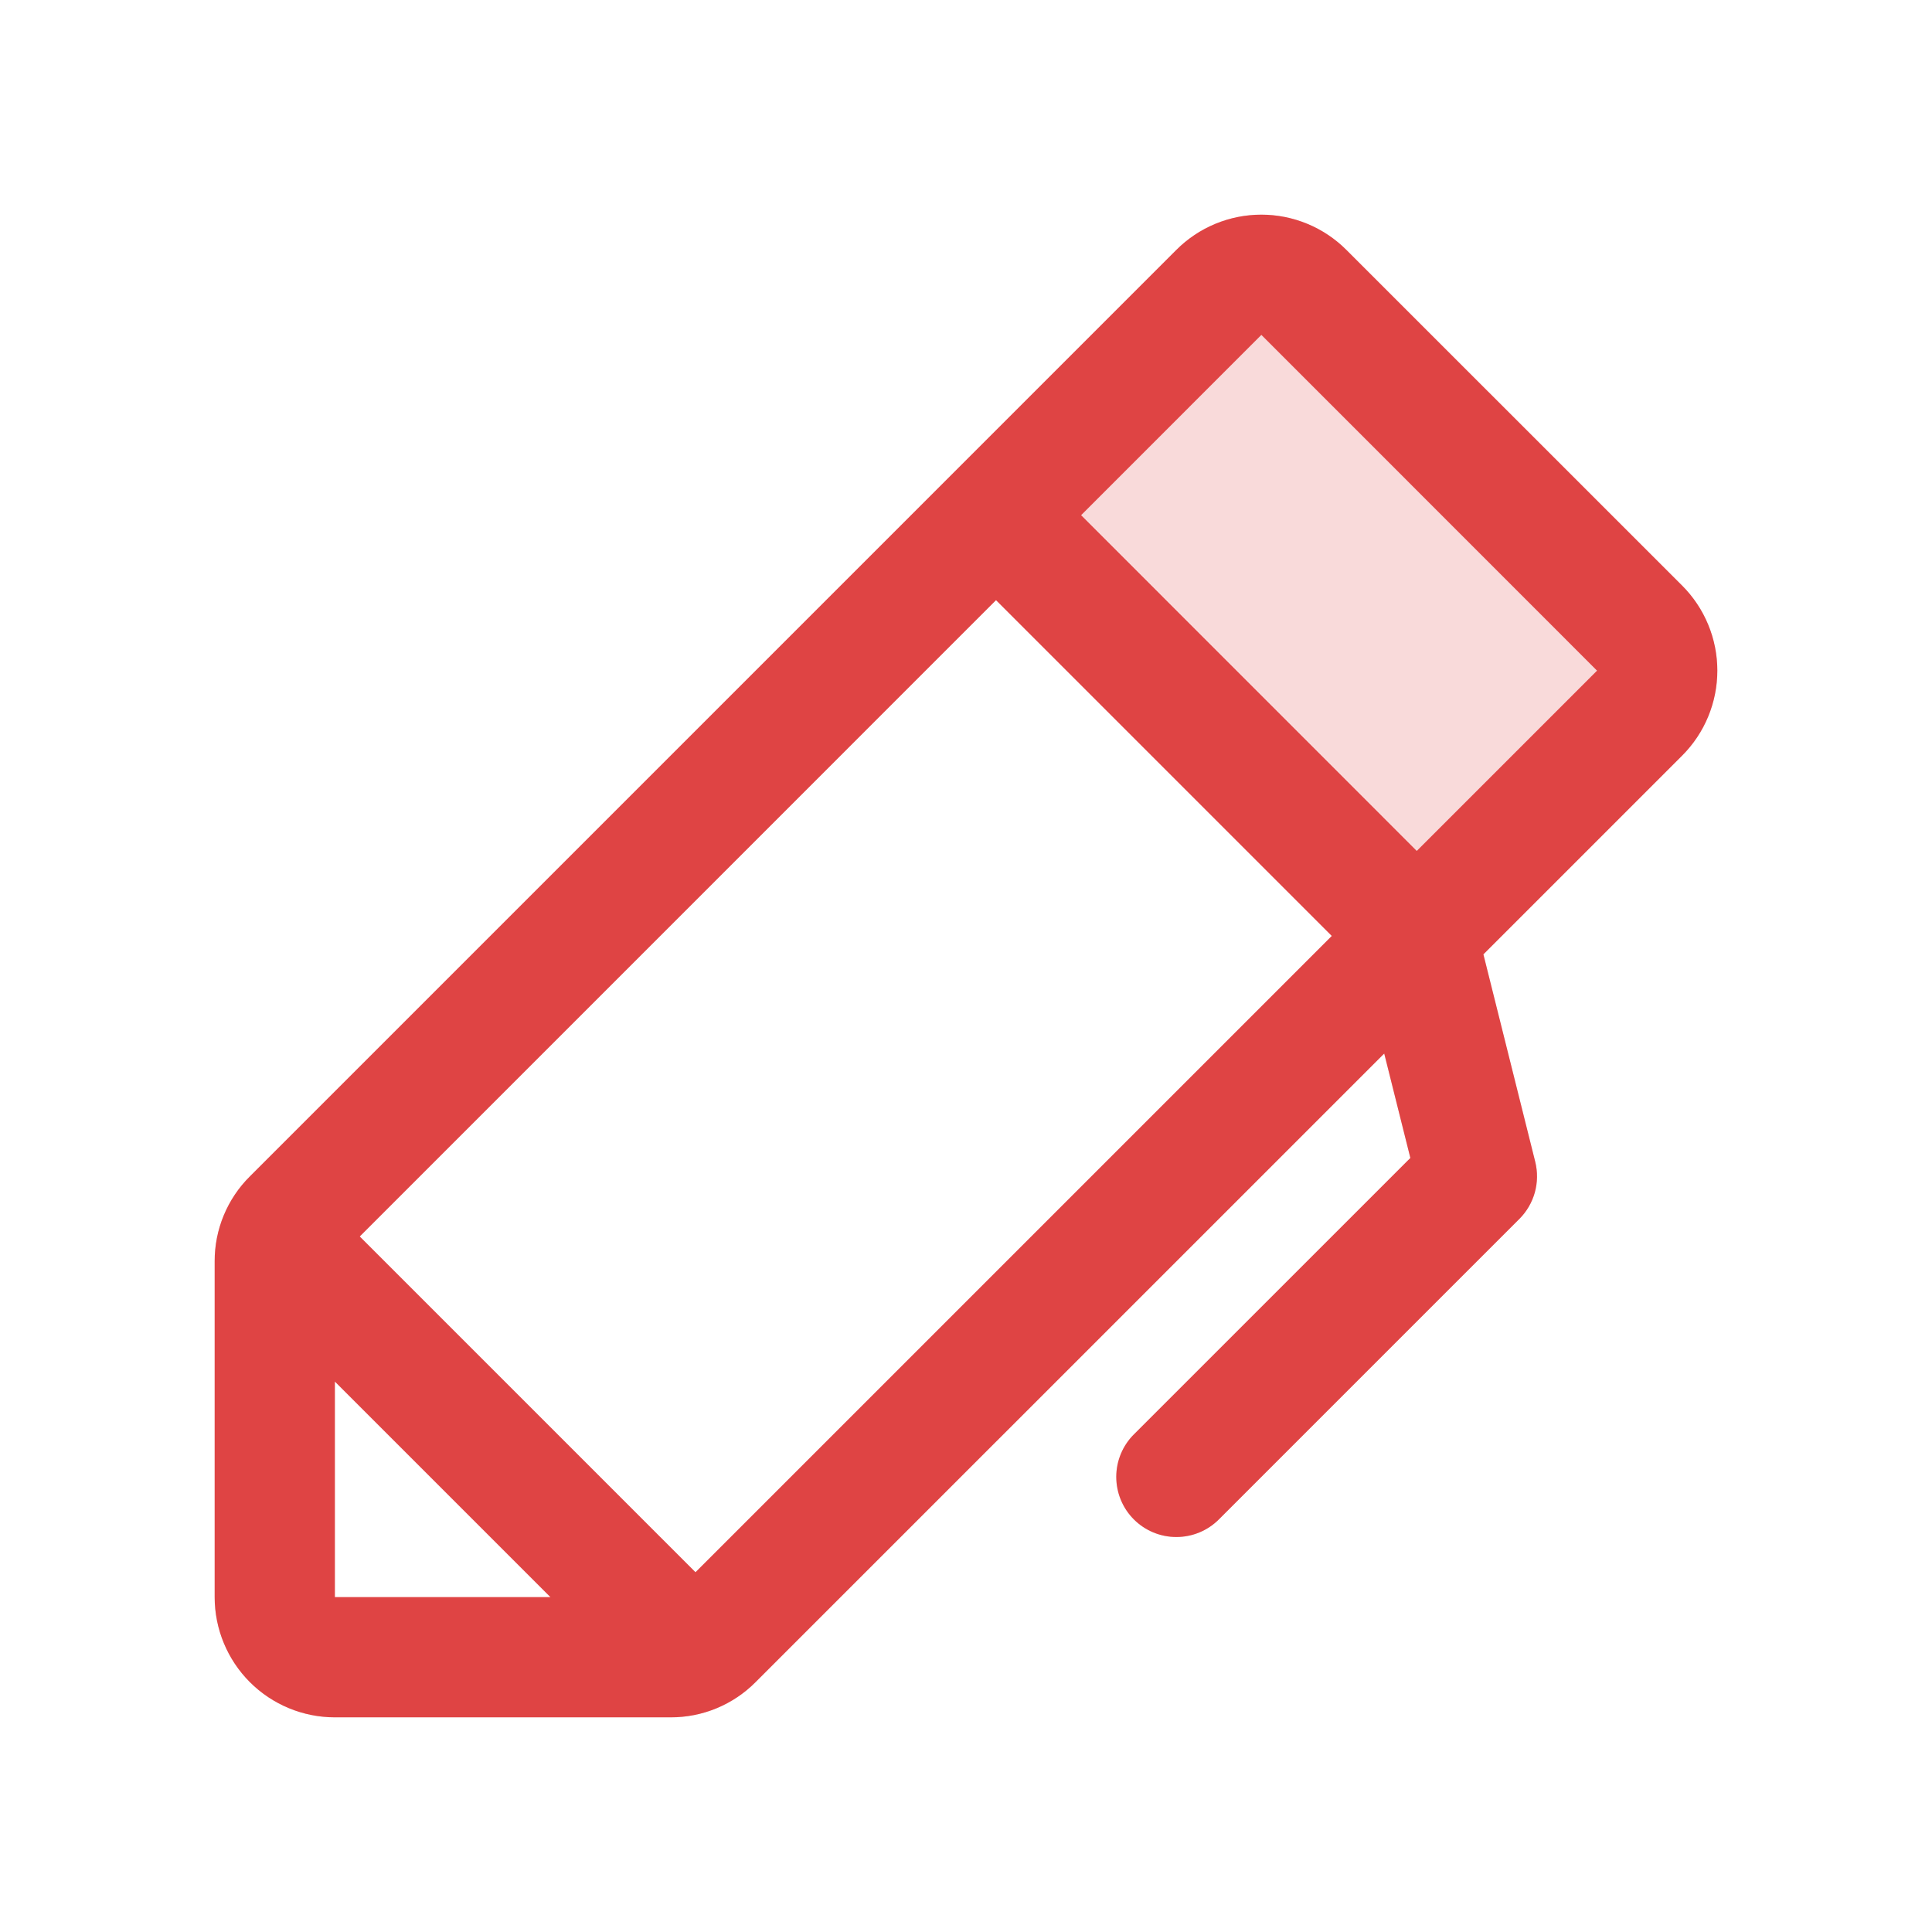 <svg width="72" height="72" viewBox="0 0 72 72" fill="none" xmlns="http://www.w3.org/2000/svg">
<g opacity="0.2">
<path d="M61.103 26.575L52.798 34.88L37.119 19.2L45.424 10.895C45.844 10.475 46.413 10.239 47.007 10.239C47.601 10.239 48.17 10.475 48.59 10.895L61.103 23.4C61.312 23.608 61.478 23.855 61.591 24.128C61.705 24.4 61.763 24.692 61.763 24.987C61.763 25.282 61.705 25.575 61.591 25.847C61.478 26.119 61.312 26.367 61.103 26.575Z" fill="#DC2F2F"/>
<path d="M61.103 26.575L52.798 34.88L37.119 19.2L45.424 10.895C45.844 10.475 46.413 10.239 47.007 10.239C47.601 10.239 48.17 10.475 48.59 10.895L61.103 23.4C61.312 23.608 61.478 23.855 61.591 24.128C61.705 24.4 61.763 24.692 61.763 24.987C61.763 25.282 61.705 25.575 61.591 25.847C61.478 26.119 61.312 26.367 61.103 26.575Z" fill="#EE9797" fill-opacity="0.2"/>
</g>
<path d="M62.688 21.823L50.175 9.313C49.759 8.896 49.265 8.566 48.721 8.341C48.178 8.116 47.595 8 47.007 8C46.418 8 45.836 8.116 45.292 8.341C44.749 8.566 44.255 8.896 43.839 9.313L9.313 43.84C8.895 44.254 8.564 44.748 8.339 45.291C8.113 45.835 7.998 46.418 8 47.007V59.52C8 60.708 8.472 61.848 9.312 62.688C10.152 63.528 11.292 64 12.48 64H24.993C25.581 64.002 26.164 63.887 26.708 63.661C27.251 63.436 27.745 63.105 28.159 62.687L51.586 39.262L52.56 43.154L42.257 53.455C41.836 53.875 41.6 54.445 41.6 55.039C41.6 55.633 41.835 56.203 42.255 56.623C42.675 57.044 43.245 57.28 43.839 57.28C44.433 57.28 45.003 57.045 45.423 56.625L56.623 45.425C56.897 45.151 57.095 44.811 57.199 44.438C57.302 44.066 57.307 43.672 57.214 43.297L55.282 35.566L62.688 28.16C63.104 27.744 63.434 27.25 63.659 26.706C63.884 26.162 64 25.58 64 24.991C64 24.403 63.884 23.82 63.659 23.277C63.434 22.733 63.104 22.239 62.688 21.823ZM12.48 59.52V51.487L20.513 59.52H12.48ZM25.919 58.593L13.407 46.08L37.119 22.366L49.632 34.88L25.919 58.593ZM52.798 31.713L40.288 19.2L47.008 12.479L59.518 24.993L52.798 31.713Z" fill="#DC2F2F"/>
<path d="M62.688 21.823L50.175 9.313C49.759 8.896 49.265 8.566 48.721 8.341C48.178 8.116 47.595 8 47.007 8C46.418 8 45.836 8.116 45.292 8.341C44.749 8.566 44.255 8.896 43.839 9.313L9.313 43.84C8.895 44.254 8.564 44.748 8.339 45.291C8.113 45.835 7.998 46.418 8 47.007V59.52C8 60.708 8.472 61.848 9.312 62.688C10.152 63.528 11.292 64 12.48 64H24.993C25.581 64.002 26.164 63.887 26.708 63.661C27.251 63.436 27.745 63.105 28.159 62.687L51.586 39.262L52.56 43.154L42.257 53.455C41.836 53.875 41.6 54.445 41.6 55.039C41.6 55.633 41.835 56.203 42.255 56.623C42.675 57.044 43.245 57.28 43.839 57.28C44.433 57.28 45.003 57.045 45.423 56.625L56.623 45.425C56.897 45.151 57.095 44.811 57.199 44.438C57.302 44.066 57.307 43.672 57.214 43.297L55.282 35.566L62.688 28.16C63.104 27.744 63.434 27.25 63.659 26.706C63.884 26.162 64 25.58 64 24.991C64 24.403 63.884 23.82 63.659 23.277C63.434 22.733 63.104 22.239 62.688 21.823ZM12.48 59.52V51.487L20.513 59.52H12.48ZM25.919 58.593L13.407 46.08L37.119 22.366L49.632 34.88L25.919 58.593ZM52.798 31.713L40.288 19.2L47.008 12.479L59.518 24.993L52.798 31.713Z" fill="#EE9797" fill-opacity="0.2"/>
</svg>

